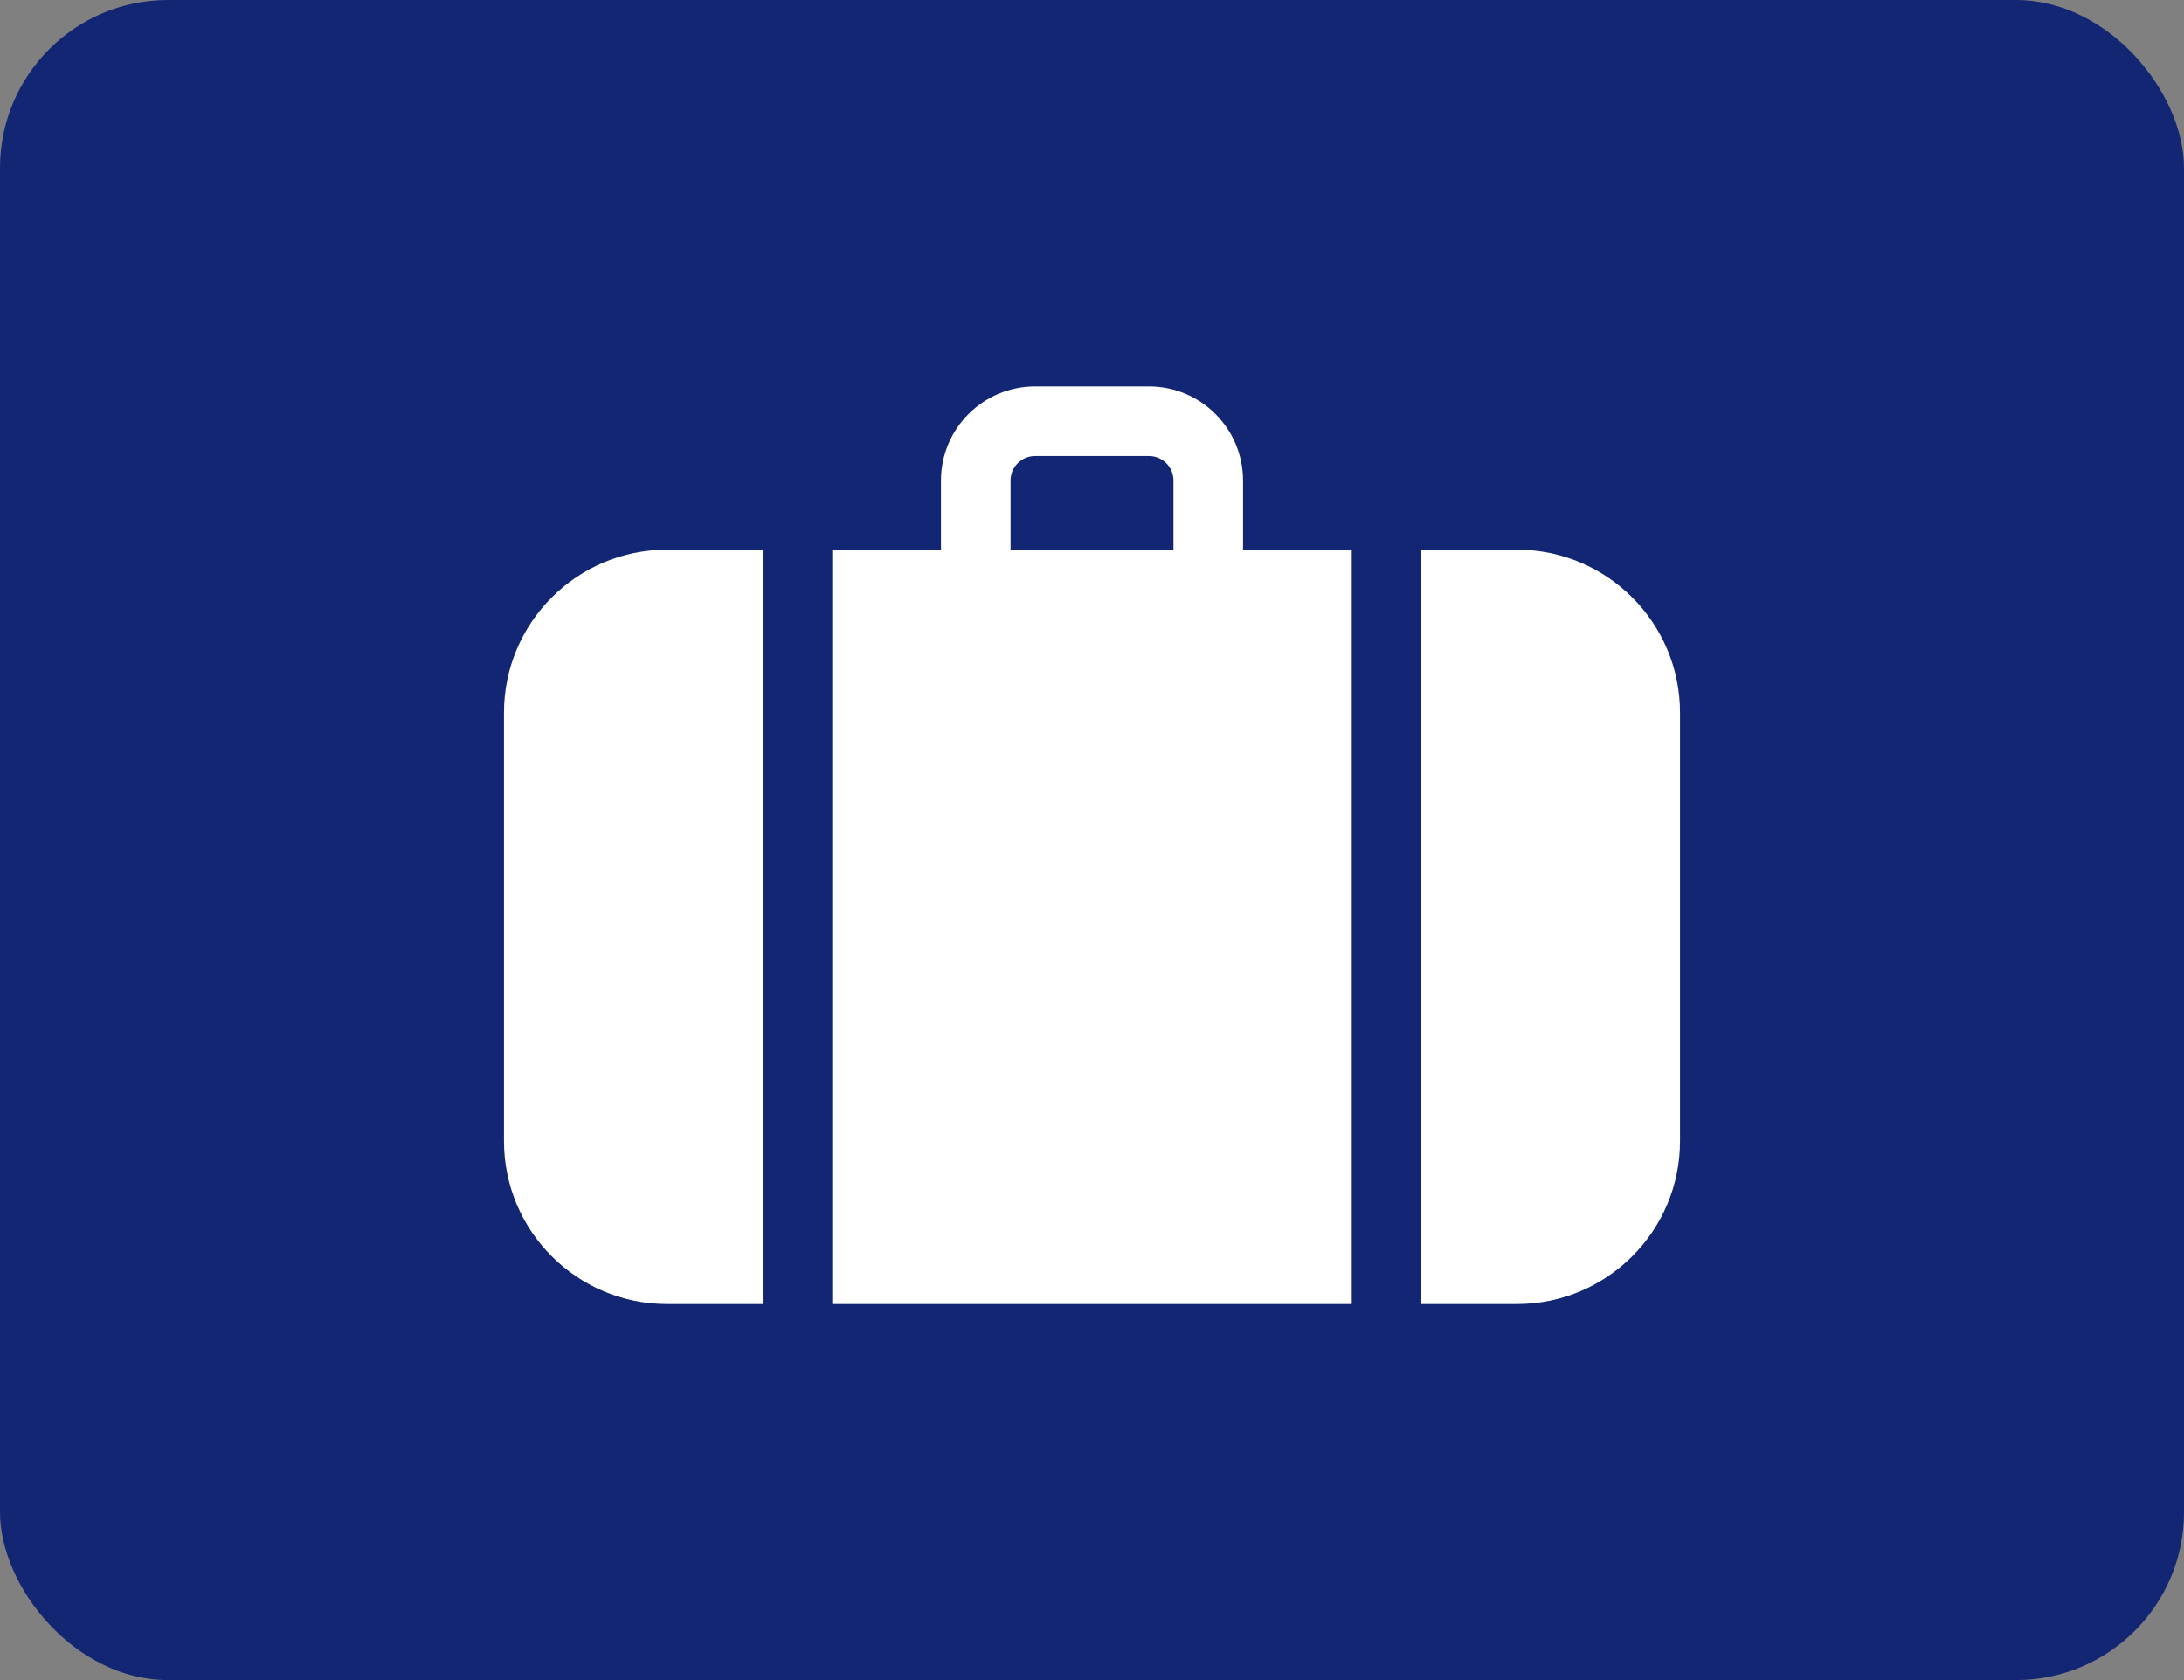 <?xml version="1.0" encoding="UTF-8"?> <svg xmlns="http://www.w3.org/2000/svg" width="130" height="100" viewBox="0 0 130 100" fill="none"><rect x="0" y="0" width="130" height="100" fill="#808080" stroke="none"/><rect width="130" height="100" rx="10" fill="#122674"></rect><path d="M73.99 32.719V28.599C73.99 25.512 71.479 23 68.391 23H61.61C58.522 23 56.01 25.512 56.01 28.599V32.719H49.54V77.618H80.461V32.719H73.99ZM69.849 32.719H60.153V28.599H60.152C60.152 27.796 60.806 27.142 61.61 27.142H68.391C69.195 27.142 69.849 27.796 69.849 28.599V32.719ZM90.305 32.719H84.603V77.618H90.305C95.651 77.618 100 73.269 100 67.923V42.414C100 37.069 95.651 32.719 90.305 32.719ZM45.398 32.719H39.695C34.349 32.719 30 37.069 30 42.414V67.923C30 73.269 34.349 77.618 39.695 77.618H45.398L45.398 32.719Z" fill="white"></path></svg> 